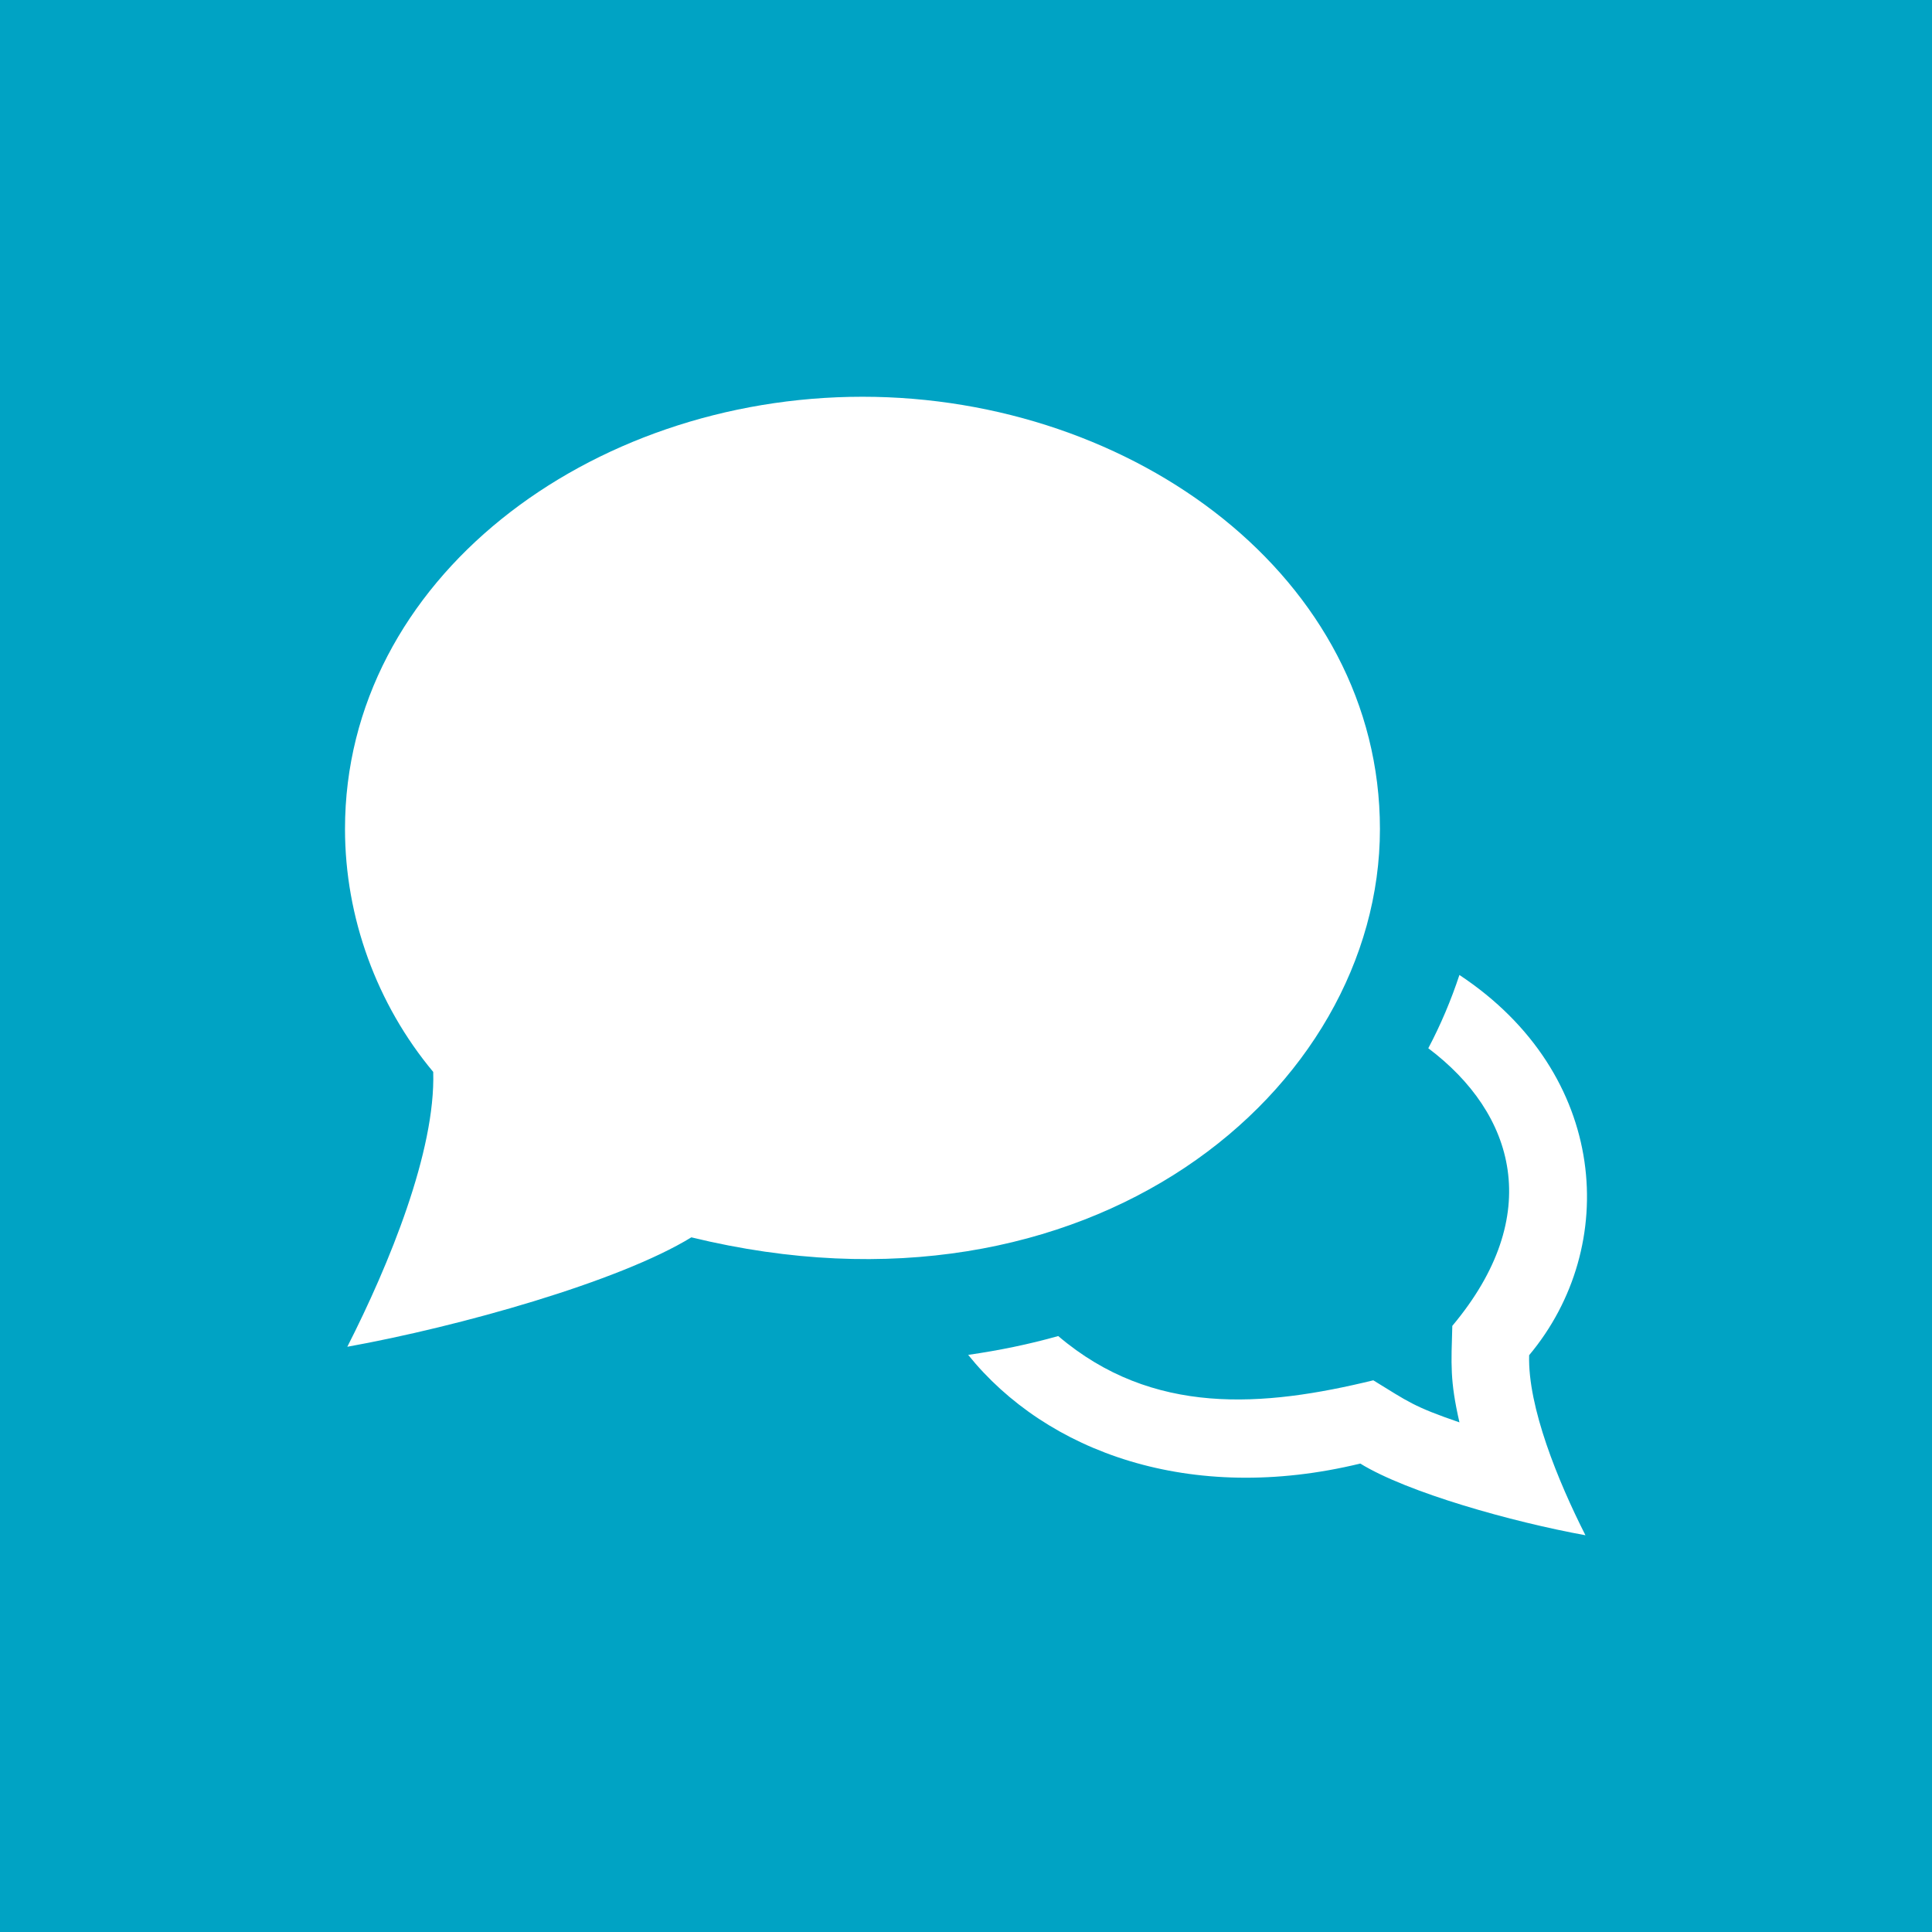 <?xml version="1.0" encoding="UTF-8" standalone="no"?><!DOCTYPE svg PUBLIC "-//W3C//DTD SVG 1.1//EN" "http://www.w3.org/Graphics/SVG/1.1/DTD/svg11.dtd"><svg width="100%" height="100%" viewBox="0 0 56 56" version="1.1" xmlns="http://www.w3.org/2000/svg" xmlns:xlink="http://www.w3.org/1999/xlink" xml:space="preserve" xmlns:serif="http://www.serif.com/" style="fill-rule:evenodd;clip-rule:evenodd;stroke-linejoin:round;stroke-miterlimit:2;"><path d="M56,0l0,56l-56,0l0,-56l56,0Zm-13.698,28.26c-0.242,0.732 -0.542,1.442 -0.902,2.124c2.515,1.893 3.385,4.839 0.696,8.047c-0.031,1.117 -0.073,1.573 0.207,2.797c-1.338,-0.46 -1.468,-0.588 -2.497,-1.219c-3.19,0.778 -6.397,1.044 -9.133,-1.283c-0.843,0.239 -1.717,0.417 -2.61,0.546c2.269,2.816 6.447,4.346 11.365,3.15c1.371,0.842 4.399,1.691 6.527,2.078c-0.795,-1.568 -1.675,-3.719 -1.632,-5.219c2.633,-3.146 2.315,-8.153 -2.021,-11.021Zm-2.304,-4.232c0,-7.278 -7.125,-12.528 -14.999,-12.528c-7.921,0 -14.999,5.291 -14.999,12.528c0,2.564 0.922,5.084 2.557,7.042c0.071,2.29 -1.275,5.578 -2.49,7.967c3.252,-0.587 7.878,-1.887 9.972,-3.172c11.546,2.815 19.959,-4.263 19.959,-11.837Z" style="fill:#00a3c4;"/></svg>